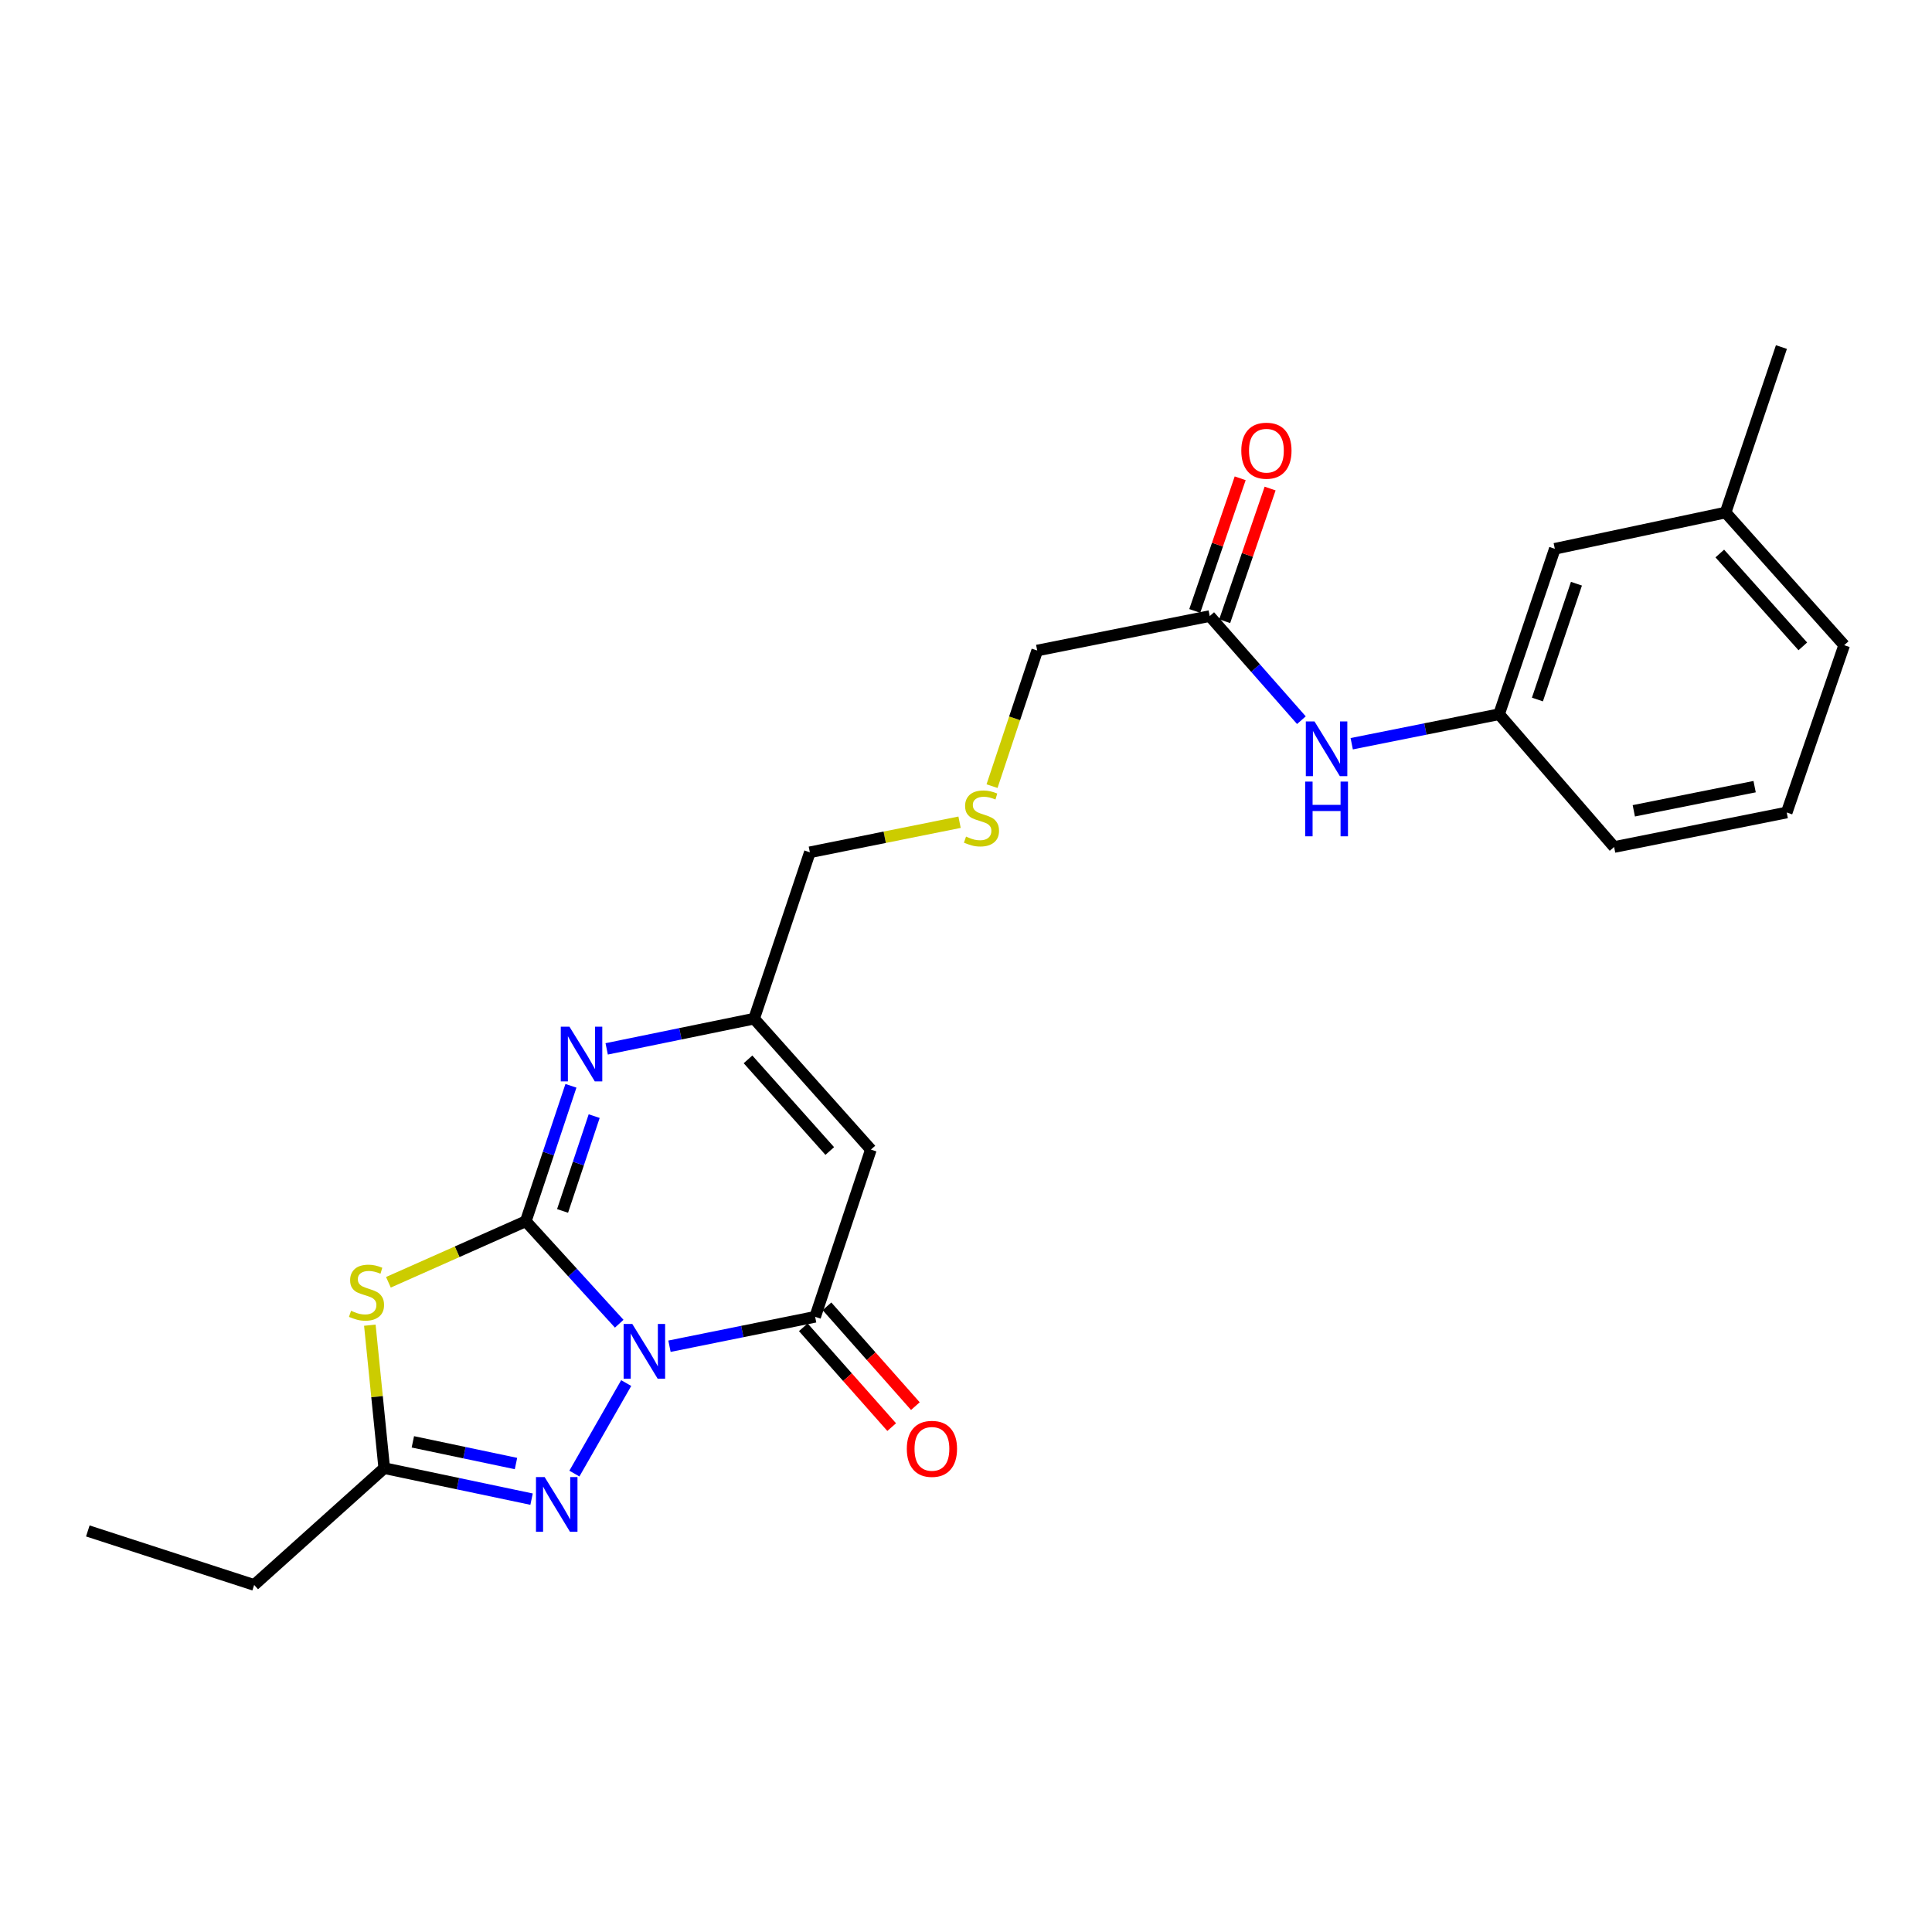 <?xml version='1.0' encoding='iso-8859-1'?>
<svg version='1.1' baseProfile='full'
              xmlns='http://www.w3.org/2000/svg'
                      xmlns:rdkit='http://www.rdkit.org/xml'
                      xmlns:xlink='http://www.w3.org/1999/xlink'
                  xml:space='preserve'
width='1000px' height='1000px' viewBox='0 0 1000 1000'>
<!-- END OF HEADER -->
<rect style='opacity:1.0;fill:#FFFFFF;stroke:none' width='1000' height='1000' x='0' y='0'> </rect>
<path class='bond-0' d='M 320.51,685.154 L 296.328,658.635' style='fill:none;fill-rule:evenodd;stroke:#0000FF;stroke-width:6px;stroke-linecap:butt;stroke-linejoin:miter;stroke-opacity:1' />
<path class='bond-0' d='M 296.328,658.635 L 272.145,632.116' style='fill:none;fill-rule:evenodd;stroke:#000000;stroke-width:6px;stroke-linecap:butt;stroke-linejoin:miter;stroke-opacity:1' />
<path class='bond-2' d='M 346.522,696.804 L 384.219,689.188' style='fill:none;fill-rule:evenodd;stroke:#0000FF;stroke-width:6px;stroke-linecap:butt;stroke-linejoin:miter;stroke-opacity:1' />
<path class='bond-2' d='M 384.219,689.188 L 421.917,681.573' style='fill:none;fill-rule:evenodd;stroke:#000000;stroke-width:6px;stroke-linecap:butt;stroke-linejoin:miter;stroke-opacity:1' />
<path class='bond-3' d='M 324.117,715.872 L 297.303,762.725' style='fill:none;fill-rule:evenodd;stroke:#0000FF;stroke-width:6px;stroke-linecap:butt;stroke-linejoin:miter;stroke-opacity:1' />
<path class='bond-1' d='M 272.145,632.116 L 236.593,647.913' style='fill:none;fill-rule:evenodd;stroke:#000000;stroke-width:6px;stroke-linecap:butt;stroke-linejoin:miter;stroke-opacity:1' />
<path class='bond-1' d='M 236.593,647.913 L 201.04,663.71' style='fill:none;fill-rule:evenodd;stroke:#CCCC00;stroke-width:6px;stroke-linecap:butt;stroke-linejoin:miter;stroke-opacity:1' />
<path class='bond-4' d='M 272.145,632.116 L 283.832,597.06' style='fill:none;fill-rule:evenodd;stroke:#000000;stroke-width:6px;stroke-linecap:butt;stroke-linejoin:miter;stroke-opacity:1' />
<path class='bond-4' d='M 283.832,597.06 L 295.518,562.005' style='fill:none;fill-rule:evenodd;stroke:#0000FF;stroke-width:6px;stroke-linecap:butt;stroke-linejoin:miter;stroke-opacity:1' />
<path class='bond-4' d='M 291.184,626.777 L 299.365,602.238' style='fill:none;fill-rule:evenodd;stroke:#000000;stroke-width:6px;stroke-linecap:butt;stroke-linejoin:miter;stroke-opacity:1' />
<path class='bond-4' d='M 299.365,602.238 L 307.545,577.699' style='fill:none;fill-rule:evenodd;stroke:#0000FF;stroke-width:6px;stroke-linecap:butt;stroke-linejoin:miter;stroke-opacity:1' />
<path class='bond-24' d='M 191.433,685.917 L 195.158,722.914' style='fill:none;fill-rule:evenodd;stroke:#CCCC00;stroke-width:6px;stroke-linecap:butt;stroke-linejoin:miter;stroke-opacity:1' />
<path class='bond-24' d='M 195.158,722.914 L 198.883,759.91' style='fill:none;fill-rule:evenodd;stroke:#000000;stroke-width:6px;stroke-linecap:butt;stroke-linejoin:miter;stroke-opacity:1' />
<path class='bond-5' d='M 421.917,681.573 L 450.77,595.03' style='fill:none;fill-rule:evenodd;stroke:#000000;stroke-width:6px;stroke-linecap:butt;stroke-linejoin:miter;stroke-opacity:1' />
<path class='bond-10' d='M 415.787,687 L 438.661,712.834' style='fill:none;fill-rule:evenodd;stroke:#000000;stroke-width:6px;stroke-linecap:butt;stroke-linejoin:miter;stroke-opacity:1' />
<path class='bond-10' d='M 438.661,712.834 L 461.535,738.668' style='fill:none;fill-rule:evenodd;stroke:#FF0000;stroke-width:6px;stroke-linecap:butt;stroke-linejoin:miter;stroke-opacity:1' />
<path class='bond-10' d='M 428.046,676.146 L 450.92,701.98' style='fill:none;fill-rule:evenodd;stroke:#000000;stroke-width:6px;stroke-linecap:butt;stroke-linejoin:miter;stroke-opacity:1' />
<path class='bond-10' d='M 450.92,701.98 L 473.794,727.814' style='fill:none;fill-rule:evenodd;stroke:#FF0000;stroke-width:6px;stroke-linecap:butt;stroke-linejoin:miter;stroke-opacity:1' />
<path class='bond-6' d='M 275.143,775.955 L 237.013,767.933' style='fill:none;fill-rule:evenodd;stroke:#0000FF;stroke-width:6px;stroke-linecap:butt;stroke-linejoin:miter;stroke-opacity:1' />
<path class='bond-6' d='M 237.013,767.933 L 198.883,759.91' style='fill:none;fill-rule:evenodd;stroke:#000000;stroke-width:6px;stroke-linecap:butt;stroke-linejoin:miter;stroke-opacity:1' />
<path class='bond-6' d='M 267.075,757.526 L 240.384,751.91' style='fill:none;fill-rule:evenodd;stroke:#0000FF;stroke-width:6px;stroke-linecap:butt;stroke-linejoin:miter;stroke-opacity:1' />
<path class='bond-6' d='M 240.384,751.91 L 213.693,746.294' style='fill:none;fill-rule:evenodd;stroke:#000000;stroke-width:6px;stroke-linecap:butt;stroke-linejoin:miter;stroke-opacity:1' />
<path class='bond-25' d='M 314.018,542.896 L 352.172,535.079' style='fill:none;fill-rule:evenodd;stroke:#0000FF;stroke-width:6px;stroke-linecap:butt;stroke-linejoin:miter;stroke-opacity:1' />
<path class='bond-25' d='M 352.172,535.079 L 390.325,527.262' style='fill:none;fill-rule:evenodd;stroke:#000000;stroke-width:6px;stroke-linecap:butt;stroke-linejoin:miter;stroke-opacity:1' />
<path class='bond-7' d='M 450.77,595.03 L 390.325,527.262' style='fill:none;fill-rule:evenodd;stroke:#000000;stroke-width:6px;stroke-linecap:butt;stroke-linejoin:miter;stroke-opacity:1' />
<path class='bond-7' d='M 429.485,595.763 L 387.173,548.326' style='fill:none;fill-rule:evenodd;stroke:#000000;stroke-width:6px;stroke-linecap:butt;stroke-linejoin:miter;stroke-opacity:1' />
<path class='bond-18' d='M 198.883,759.91 L 131.552,820.365' style='fill:none;fill-rule:evenodd;stroke:#000000;stroke-width:6px;stroke-linecap:butt;stroke-linejoin:miter;stroke-opacity:1' />
<path class='bond-15' d='M 390.325,527.262 L 419.179,441.147' style='fill:none;fill-rule:evenodd;stroke:#000000;stroke-width:6px;stroke-linecap:butt;stroke-linejoin:miter;stroke-opacity:1' />
<path class='bond-8' d='M 626.148,318.882 L 536.858,336.702' style='fill:none;fill-rule:evenodd;stroke:#000000;stroke-width:6px;stroke-linecap:butt;stroke-linejoin:miter;stroke-opacity:1' />
<path class='bond-9' d='M 626.148,318.882 L 649.875,345.824' style='fill:none;fill-rule:evenodd;stroke:#000000;stroke-width:6px;stroke-linecap:butt;stroke-linejoin:miter;stroke-opacity:1' />
<path class='bond-9' d='M 649.875,345.824 L 673.602,372.767' style='fill:none;fill-rule:evenodd;stroke:#0000FF;stroke-width:6px;stroke-linecap:butt;stroke-linejoin:miter;stroke-opacity:1' />
<path class='bond-12' d='M 633.894,321.535 L 645.651,287.203' style='fill:none;fill-rule:evenodd;stroke:#000000;stroke-width:6px;stroke-linecap:butt;stroke-linejoin:miter;stroke-opacity:1' />
<path class='bond-12' d='M 645.651,287.203 L 657.408,252.871' style='fill:none;fill-rule:evenodd;stroke:#FF0000;stroke-width:6px;stroke-linecap:butt;stroke-linejoin:miter;stroke-opacity:1' />
<path class='bond-12' d='M 618.403,316.23 L 630.161,281.898' style='fill:none;fill-rule:evenodd;stroke:#000000;stroke-width:6px;stroke-linecap:butt;stroke-linejoin:miter;stroke-opacity:1' />
<path class='bond-12' d='M 630.161,281.898 L 641.918,247.566' style='fill:none;fill-rule:evenodd;stroke:#FF0000;stroke-width:6px;stroke-linecap:butt;stroke-linejoin:miter;stroke-opacity:1' />
<path class='bond-11' d='M 699.647,384.954 L 737.783,377.32' style='fill:none;fill-rule:evenodd;stroke:#0000FF;stroke-width:6px;stroke-linecap:butt;stroke-linejoin:miter;stroke-opacity:1' />
<path class='bond-11' d='M 737.783,377.32 L 775.92,369.685' style='fill:none;fill-rule:evenodd;stroke:#000000;stroke-width:6px;stroke-linecap:butt;stroke-linejoin:miter;stroke-opacity:1' />
<path class='bond-14' d='M 775.92,369.685 L 804.774,284.052' style='fill:none;fill-rule:evenodd;stroke:#000000;stroke-width:6px;stroke-linecap:butt;stroke-linejoin:miter;stroke-opacity:1' />
<path class='bond-14' d='M 795.764,362.069 L 815.962,302.125' style='fill:none;fill-rule:evenodd;stroke:#000000;stroke-width:6px;stroke-linecap:butt;stroke-linejoin:miter;stroke-opacity:1' />
<path class='bond-20' d='M 775.92,369.685 L 835.465,438.408' style='fill:none;fill-rule:evenodd;stroke:#000000;stroke-width:6px;stroke-linecap:butt;stroke-linejoin:miter;stroke-opacity:1' />
<path class='bond-13' d='M 496.669,425.579 L 457.924,433.363' style='fill:none;fill-rule:evenodd;stroke:#CCCC00;stroke-width:6px;stroke-linecap:butt;stroke-linejoin:miter;stroke-opacity:1' />
<path class='bond-13' d='M 457.924,433.363 L 419.179,441.147' style='fill:none;fill-rule:evenodd;stroke:#000000;stroke-width:6px;stroke-linecap:butt;stroke-linejoin:miter;stroke-opacity:1' />
<path class='bond-17' d='M 513.477,406.898 L 525.168,371.8' style='fill:none;fill-rule:evenodd;stroke:#CCCC00;stroke-width:6px;stroke-linecap:butt;stroke-linejoin:miter;stroke-opacity:1' />
<path class='bond-17' d='M 525.168,371.8 L 536.858,336.702' style='fill:none;fill-rule:evenodd;stroke:#000000;stroke-width:6px;stroke-linecap:butt;stroke-linejoin:miter;stroke-opacity:1' />
<path class='bond-16' d='M 804.774,284.052 L 893.163,265.286' style='fill:none;fill-rule:evenodd;stroke:#000000;stroke-width:6px;stroke-linecap:butt;stroke-linejoin:miter;stroke-opacity:1' />
<path class='bond-22' d='M 893.163,265.286 L 922.062,179.635' style='fill:none;fill-rule:evenodd;stroke:#000000;stroke-width:6px;stroke-linecap:butt;stroke-linejoin:miter;stroke-opacity:1' />
<path class='bond-26' d='M 893.163,265.286 L 954.545,333.946' style='fill:none;fill-rule:evenodd;stroke:#000000;stroke-width:6px;stroke-linecap:butt;stroke-linejoin:miter;stroke-opacity:1' />
<path class='bond-26' d='M 890.164,286.498 L 933.132,334.56' style='fill:none;fill-rule:evenodd;stroke:#000000;stroke-width:6px;stroke-linecap:butt;stroke-linejoin:miter;stroke-opacity:1' />
<path class='bond-23' d='M 131.552,820.365 L 45.455,792.412' style='fill:none;fill-rule:evenodd;stroke:#000000;stroke-width:6px;stroke-linecap:butt;stroke-linejoin:miter;stroke-opacity:1' />
<path class='bond-19' d='M 924.8,420.543 L 835.465,438.408' style='fill:none;fill-rule:evenodd;stroke:#000000;stroke-width:6px;stroke-linecap:butt;stroke-linejoin:miter;stroke-opacity:1' />
<path class='bond-19' d='M 908.189,407.167 L 845.654,419.673' style='fill:none;fill-rule:evenodd;stroke:#000000;stroke-width:6px;stroke-linecap:butt;stroke-linejoin:miter;stroke-opacity:1' />
<path class='bond-21' d='M 924.8,420.543 L 954.545,333.946' style='fill:none;fill-rule:evenodd;stroke:#000000;stroke-width:6px;stroke-linecap:butt;stroke-linejoin:miter;stroke-opacity:1' />
<path  class='atom-0' d='M 327.267 685.269
L 336.547 700.269
Q 337.467 701.749, 338.947 704.429
Q 340.427 707.109, 340.507 707.269
L 340.507 685.269
L 344.267 685.269
L 344.267 713.589
L 340.387 713.589
L 330.427 697.189
Q 329.267 695.269, 328.027 693.069
Q 326.827 690.869, 326.467 690.189
L 326.467 713.589
L 322.787 713.589
L 322.787 685.269
L 327.267 685.269
' fill='#0000FF'/>
<path  class='atom-2' d='M 181.705 678.467
Q 182.025 678.587, 183.345 679.147
Q 184.665 679.707, 186.105 680.067
Q 187.585 680.387, 189.025 680.387
Q 191.705 680.387, 193.265 679.107
Q 194.825 677.787, 194.825 675.507
Q 194.825 673.947, 194.025 672.987
Q 193.265 672.027, 192.065 671.507
Q 190.865 670.987, 188.865 670.387
Q 186.345 669.627, 184.825 668.907
Q 183.345 668.187, 182.265 666.667
Q 181.225 665.147, 181.225 662.587
Q 181.225 659.027, 183.625 656.827
Q 186.065 654.627, 190.865 654.627
Q 194.145 654.627, 197.865 656.187
L 196.945 659.267
Q 193.545 657.867, 190.985 657.867
Q 188.225 657.867, 186.705 659.027
Q 185.185 660.147, 185.225 662.107
Q 185.225 663.627, 185.985 664.547
Q 186.785 665.467, 187.905 665.987
Q 189.065 666.507, 190.985 667.107
Q 193.545 667.907, 195.065 668.707
Q 196.585 669.507, 197.665 671.147
Q 198.785 672.747, 198.785 675.507
Q 198.785 679.427, 196.145 681.547
Q 193.545 683.627, 189.185 683.627
Q 186.665 683.627, 184.745 683.067
Q 182.865 682.547, 180.625 681.627
L 181.705 678.467
' fill='#CCCC00'/>
<path  class='atom-4' d='M 281.904 764.534
L 291.184 779.534
Q 292.104 781.014, 293.584 783.694
Q 295.064 786.374, 295.144 786.534
L 295.144 764.534
L 298.904 764.534
L 298.904 792.854
L 295.024 792.854
L 285.064 776.454
Q 283.904 774.534, 282.664 772.334
Q 281.464 770.134, 281.104 769.454
L 281.104 792.854
L 277.424 792.854
L 277.424 764.534
L 281.904 764.534
' fill='#0000FF'/>
<path  class='atom-5' d='M 294.739 531.404
L 304.019 546.404
Q 304.939 547.884, 306.419 550.564
Q 307.899 553.244, 307.979 553.404
L 307.979 531.404
L 311.739 531.404
L 311.739 559.724
L 307.859 559.724
L 297.899 543.324
Q 296.739 541.404, 295.499 539.204
Q 294.299 537.004, 293.939 536.324
L 293.939 559.724
L 290.259 559.724
L 290.259 531.404
L 294.739 531.404
' fill='#0000FF'/>
<path  class='atom-10' d='M 680.37 373.4
L 689.65 388.4
Q 690.57 389.88, 692.05 392.56
Q 693.53 395.24, 693.61 395.4
L 693.61 373.4
L 697.37 373.4
L 697.37 401.72
L 693.49 401.72
L 683.53 385.32
Q 682.37 383.4, 681.13 381.2
Q 679.93 379, 679.57 378.32
L 679.57 401.72
L 675.89 401.72
L 675.89 373.4
L 680.37 373.4
' fill='#0000FF'/>
<path  class='atom-10' d='M 675.55 404.552
L 679.39 404.552
L 679.39 416.592
L 693.87 416.592
L 693.87 404.552
L 697.71 404.552
L 697.71 432.872
L 693.87 432.872
L 693.87 419.792
L 679.39 419.792
L 679.39 432.872
L 675.55 432.872
L 675.55 404.552
' fill='#0000FF'/>
<path  class='atom-11' d='M 469.362 749.921
Q 469.362 743.121, 472.722 739.321
Q 476.082 735.521, 482.362 735.521
Q 488.642 735.521, 492.002 739.321
Q 495.362 743.121, 495.362 749.921
Q 495.362 756.801, 491.962 760.721
Q 488.562 764.601, 482.362 764.601
Q 476.122 764.601, 472.722 760.721
Q 469.362 756.841, 469.362 749.921
M 482.362 761.401
Q 486.682 761.401, 489.002 758.521
Q 491.362 755.601, 491.362 749.921
Q 491.362 744.361, 489.002 741.561
Q 486.682 738.721, 482.362 738.721
Q 478.042 738.721, 475.682 741.521
Q 473.362 744.321, 473.362 749.921
Q 473.362 755.641, 475.682 758.521
Q 478.042 761.401, 482.362 761.401
' fill='#FF0000'/>
<path  class='atom-13' d='M 642.493 233.274
Q 642.493 226.474, 645.853 222.674
Q 649.213 218.874, 655.493 218.874
Q 661.773 218.874, 665.133 222.674
Q 668.493 226.474, 668.493 233.274
Q 668.493 240.154, 665.093 244.074
Q 661.693 247.954, 655.493 247.954
Q 649.253 247.954, 645.853 244.074
Q 642.493 240.194, 642.493 233.274
M 655.493 244.754
Q 659.813 244.754, 662.133 241.874
Q 664.493 238.954, 664.493 233.274
Q 664.493 227.714, 662.133 224.914
Q 659.813 222.074, 655.493 222.074
Q 651.173 222.074, 648.813 224.874
Q 646.493 227.674, 646.493 233.274
Q 646.493 238.994, 648.813 241.874
Q 651.173 244.754, 655.493 244.754
' fill='#FF0000'/>
<path  class='atom-14' d='M 500.014 433.019
Q 500.334 433.139, 501.654 433.699
Q 502.974 434.259, 504.414 434.619
Q 505.894 434.939, 507.334 434.939
Q 510.014 434.939, 511.574 433.659
Q 513.134 432.339, 513.134 430.059
Q 513.134 428.499, 512.334 427.539
Q 511.574 426.579, 510.374 426.059
Q 509.174 425.539, 507.174 424.939
Q 504.654 424.179, 503.134 423.459
Q 501.654 422.739, 500.574 421.219
Q 499.534 419.699, 499.534 417.139
Q 499.534 413.579, 501.934 411.379
Q 504.374 409.179, 509.174 409.179
Q 512.454 409.179, 516.174 410.739
L 515.254 413.819
Q 511.854 412.419, 509.294 412.419
Q 506.534 412.419, 505.014 413.579
Q 503.494 414.699, 503.534 416.659
Q 503.534 418.179, 504.294 419.099
Q 505.094 420.019, 506.214 420.539
Q 507.374 421.059, 509.294 421.659
Q 511.854 422.459, 513.374 423.259
Q 514.894 424.059, 515.974 425.699
Q 517.094 427.299, 517.094 430.059
Q 517.094 433.979, 514.454 436.099
Q 511.854 438.179, 507.494 438.179
Q 504.974 438.179, 503.054 437.619
Q 501.174 437.099, 498.934 436.179
L 500.014 433.019
' fill='#CCCC00'/>
</svg>
